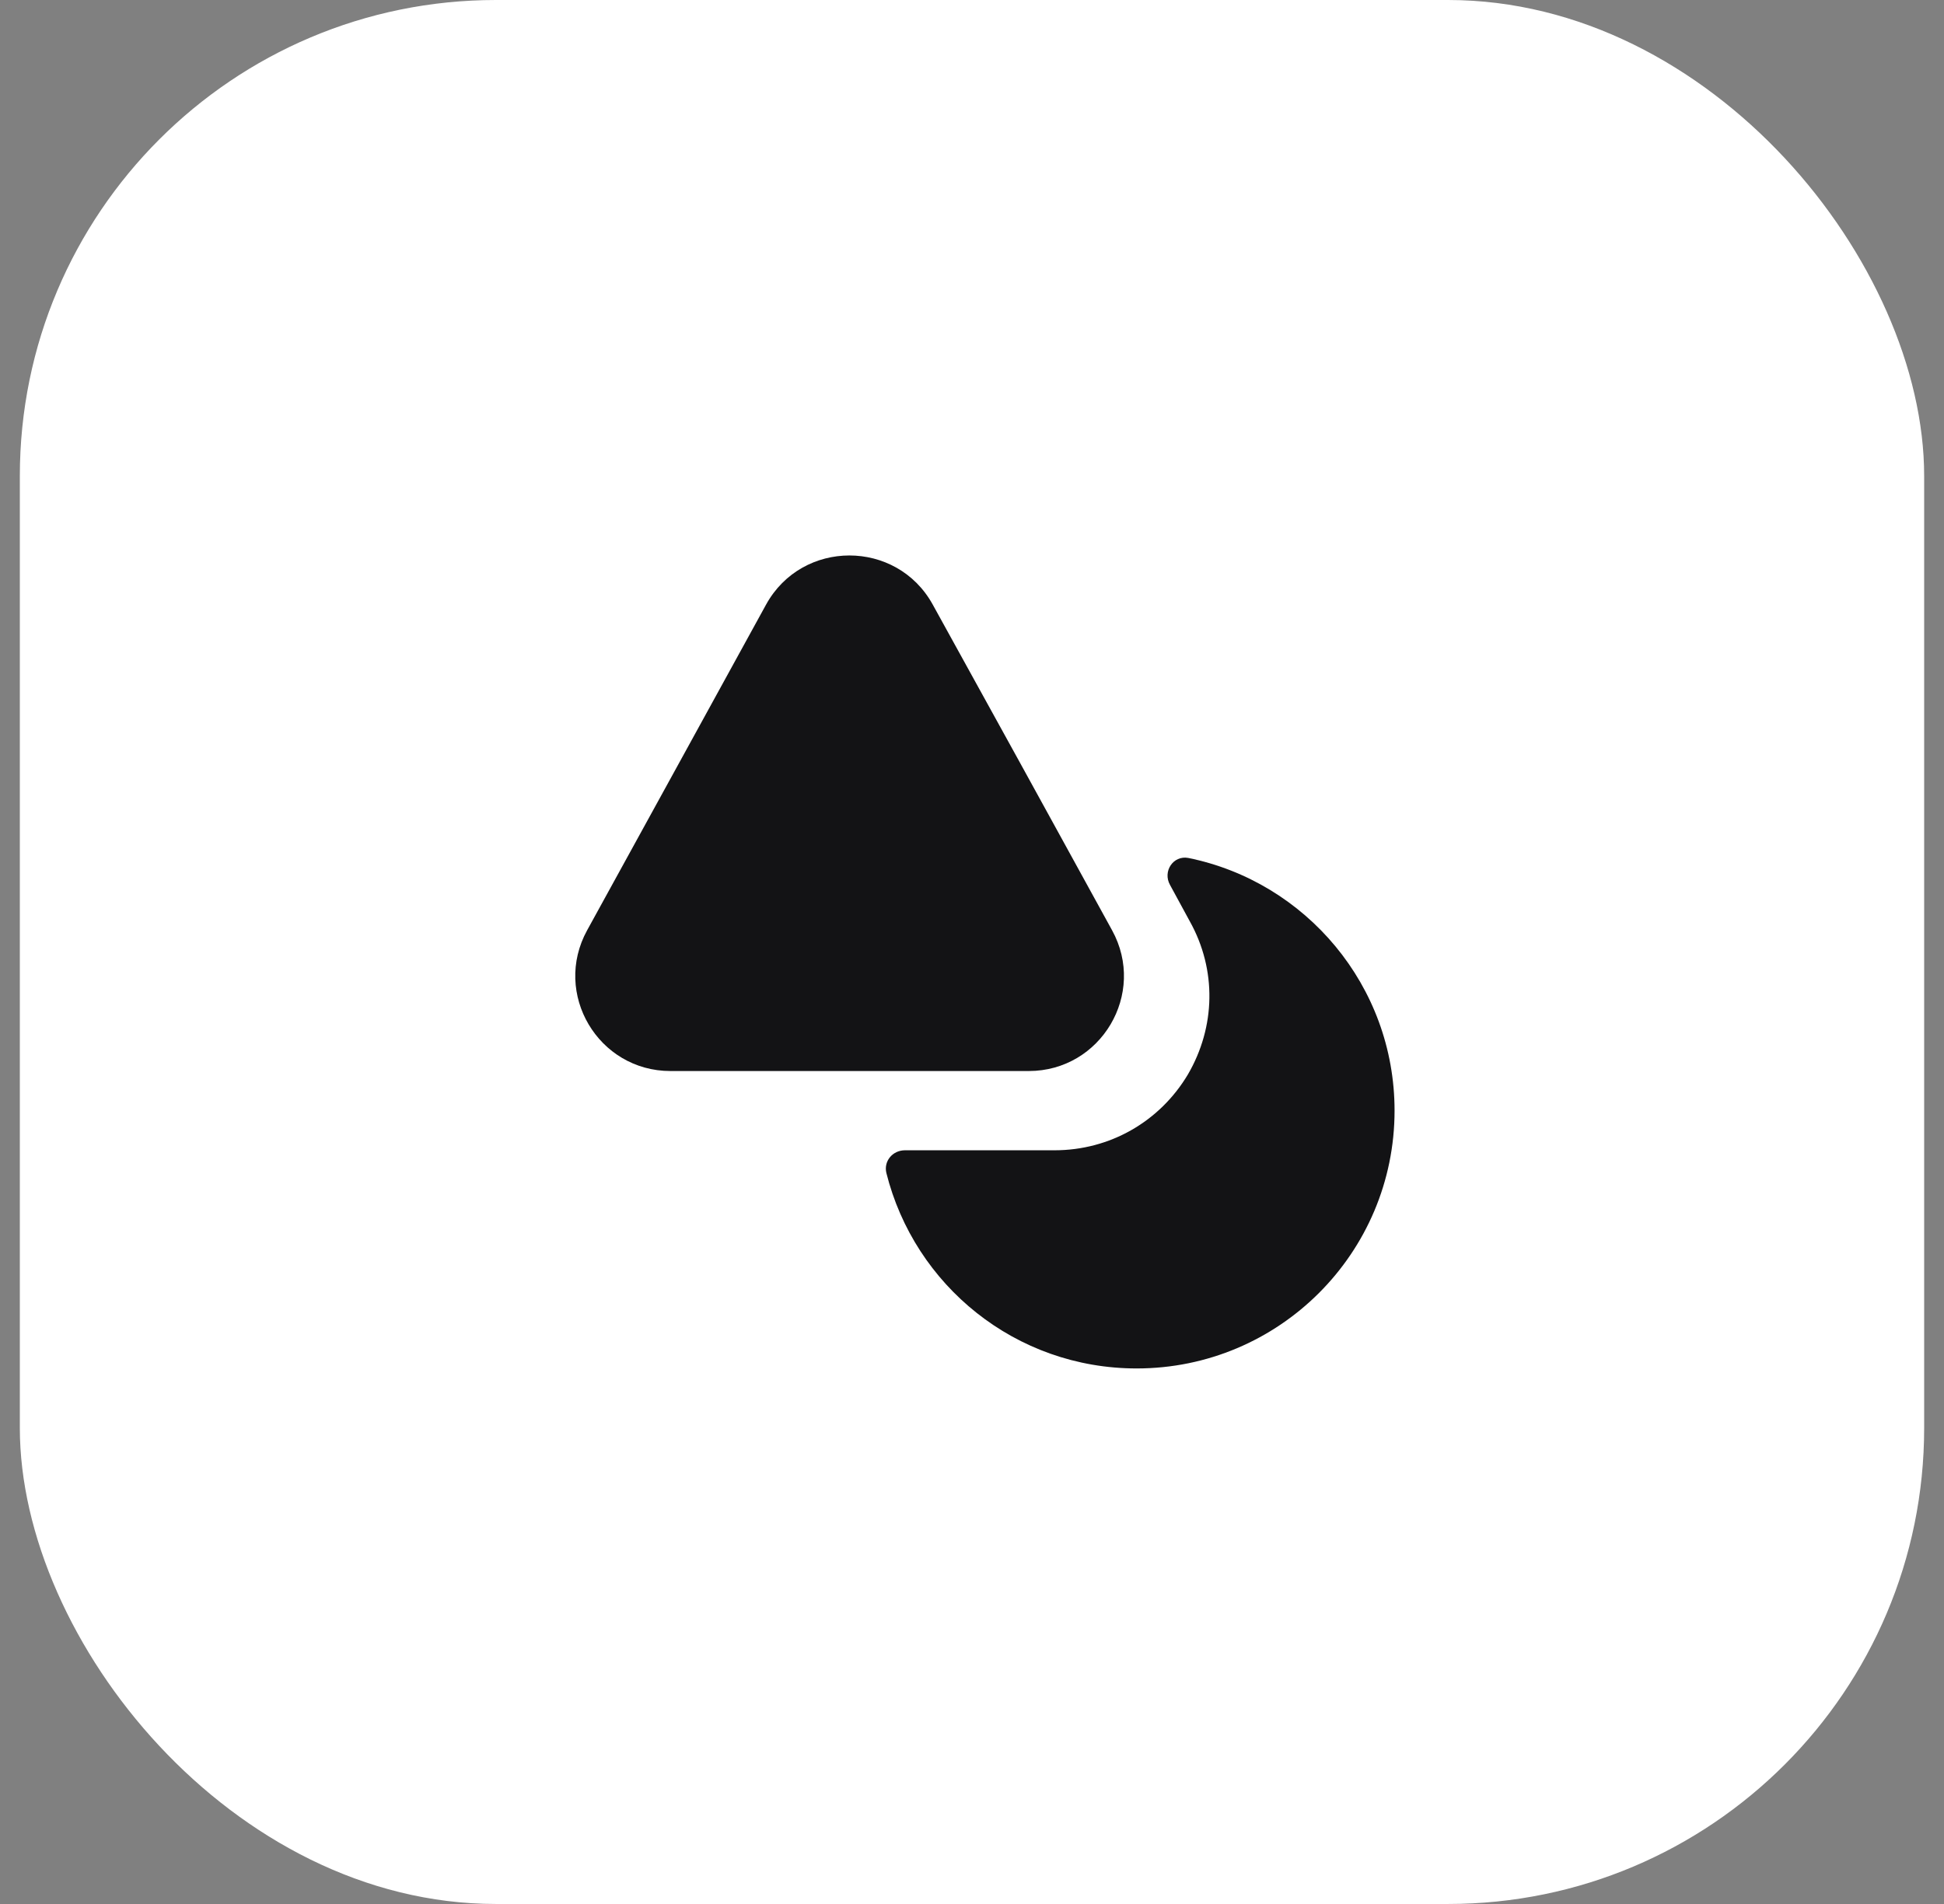 <svg width="49" height="48" viewBox="0 0 49 48" fill="none" xmlns="http://www.w3.org/2000/svg">
<rect x="0" y="0" width="49" height="48" fill="#808080" stroke="none"/>
<rect x="0.5" width="48" height="48" rx="12" fill="white"/>
<path d="M16.9 27.001C15.08 27.001 13.92 25.051 14.8 23.451L17.13 19.211L19.31 15.241C20.22 13.591 22.6 13.591 23.51 15.241L25.7 19.211L26.75 21.121L28.03 23.451C28.91 25.051 27.75 27.001 25.93 27.001H16.9Z" fill="#131315"/>
<path d="M28.651 34.499C25.601 34.499 23.051 32.409 22.341 29.569C22.271 29.269 22.501 28.999 22.811 28.999H26.581C27.971 28.999 29.231 28.279 29.941 27.089C30.641 25.889 30.671 24.449 29.991 23.229L29.491 22.309C29.301 21.969 29.571 21.559 29.951 21.629C32.911 22.229 35.151 24.849 35.151 27.999C35.151 31.589 32.241 34.499 28.651 34.499Z" fill="#131315"/>
</svg>
